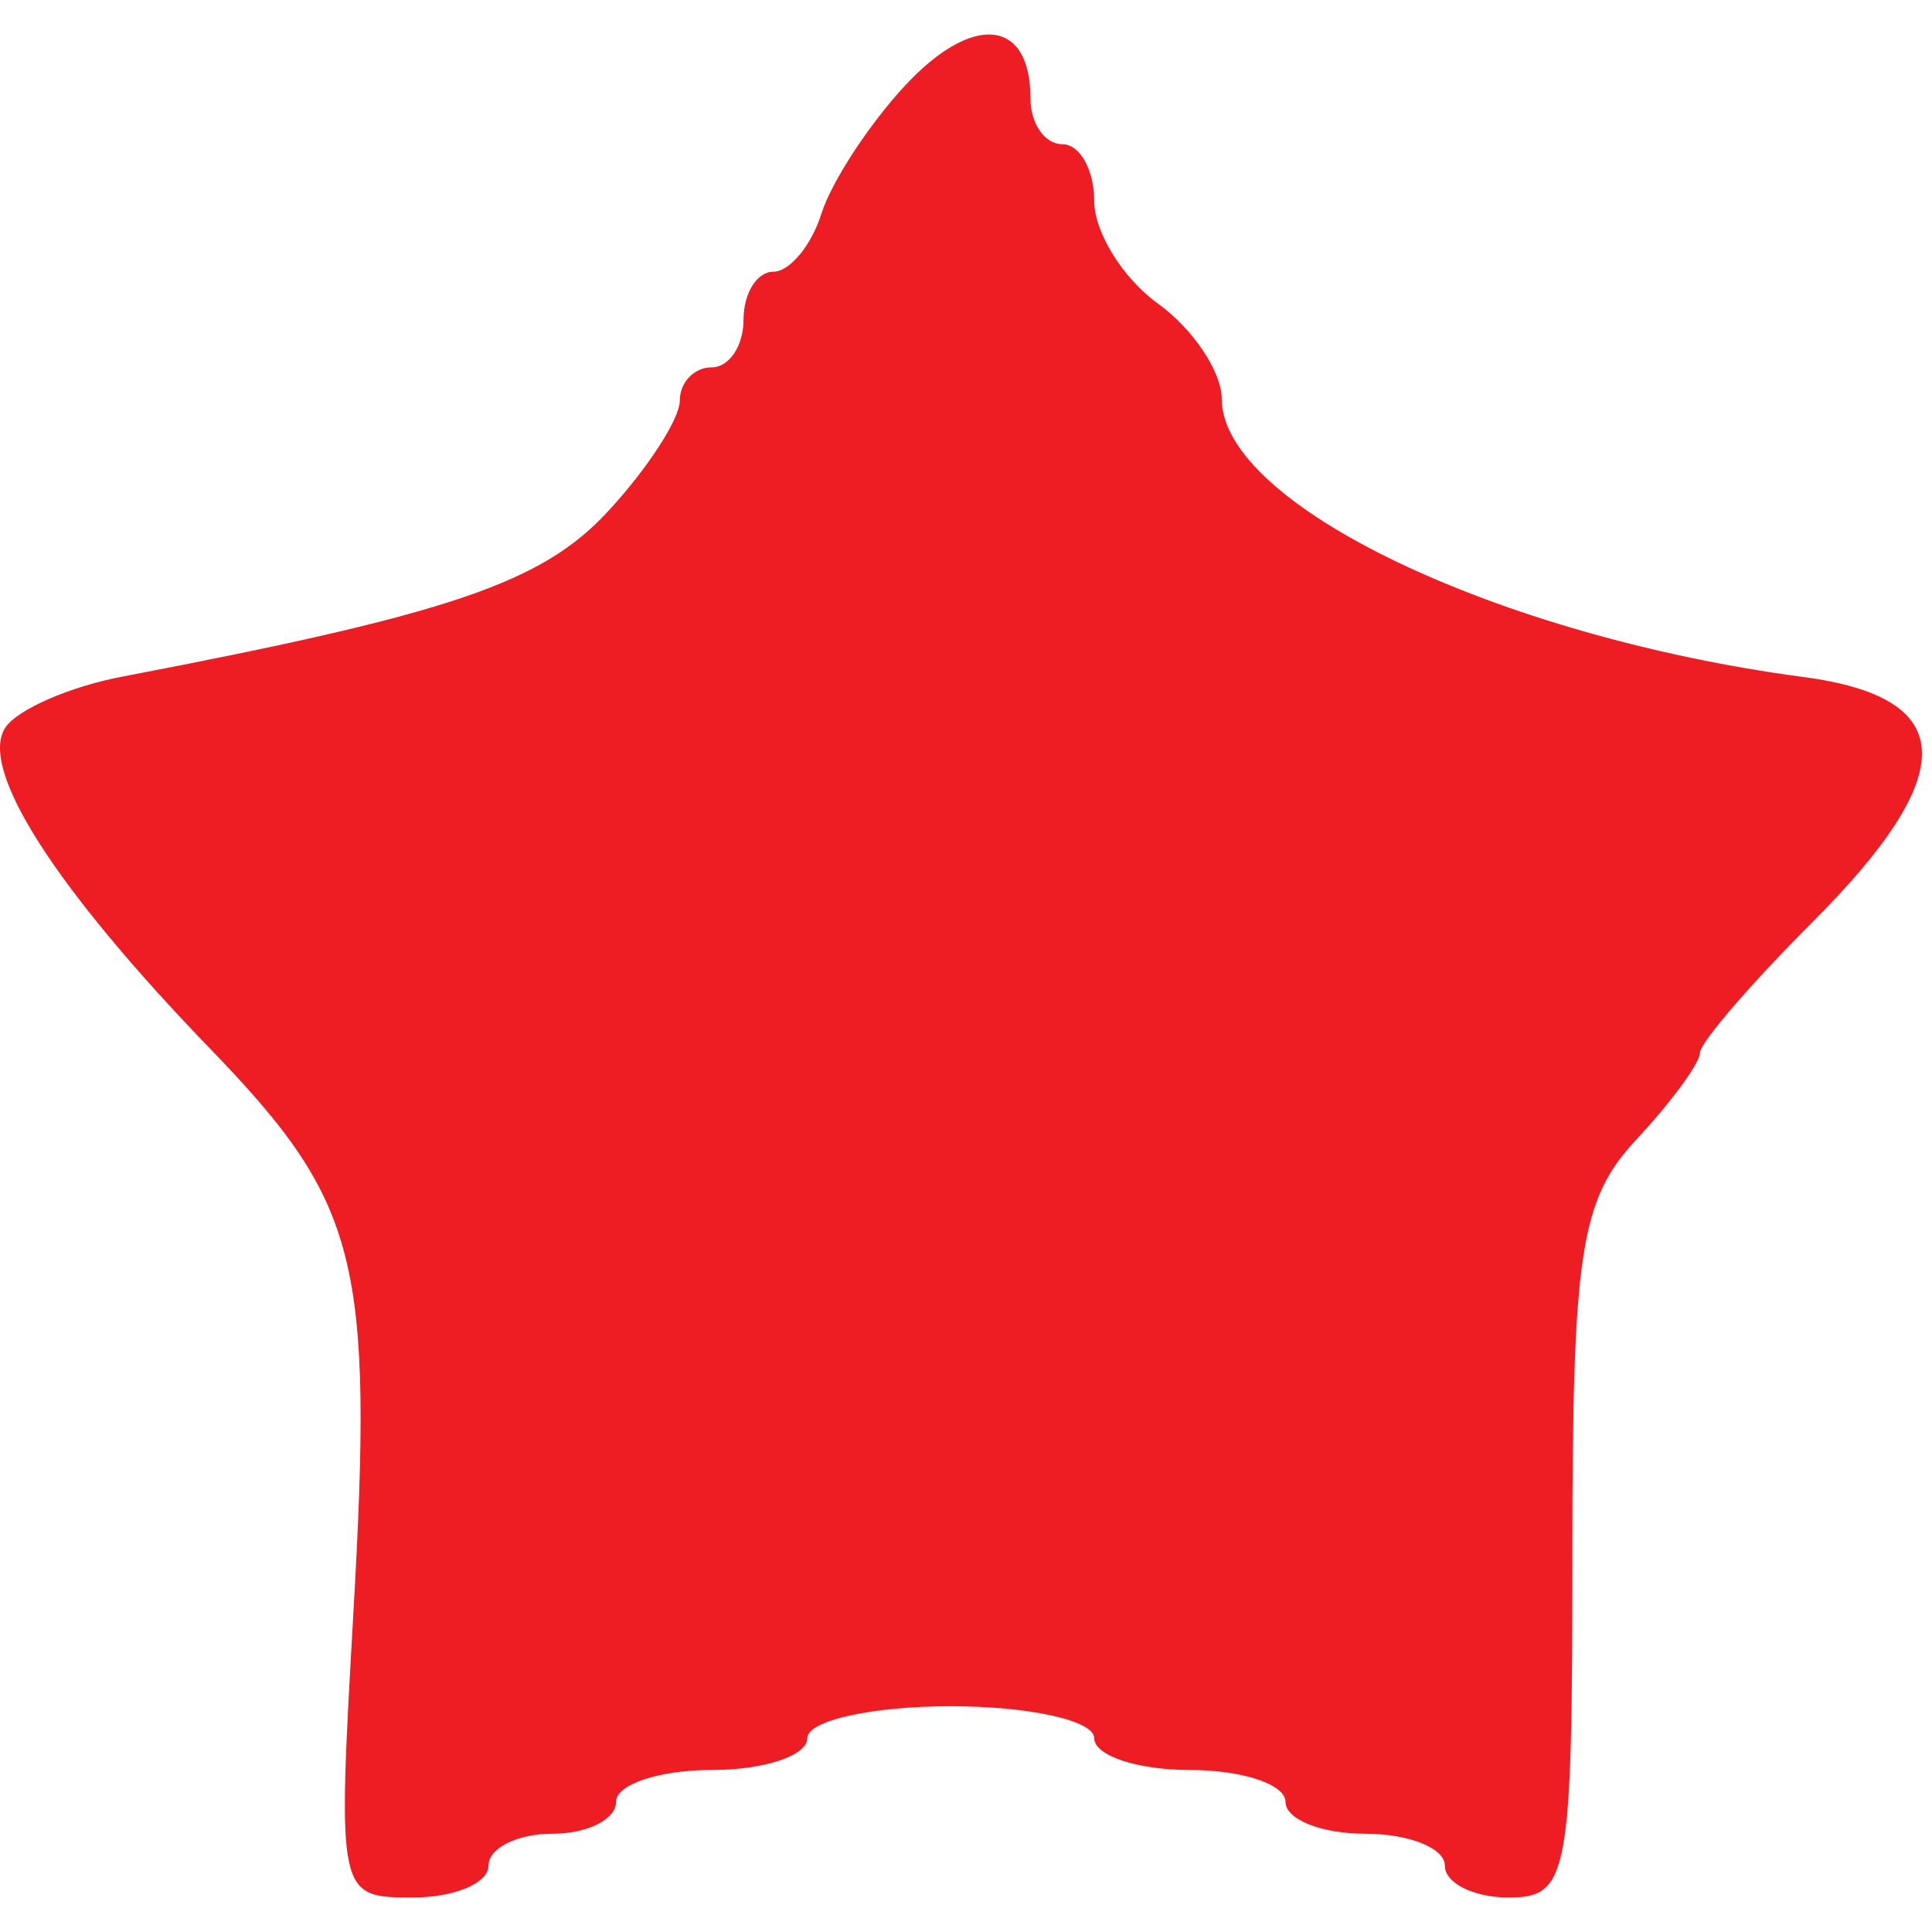 <?xml version="1.0" encoding="UTF-8"?> <svg xmlns="http://www.w3.org/2000/svg" width="28" height="28" viewBox="0 0 28 28" fill="none"> <path d="M13.119 1.238C12.599 1.796 12.052 2.632 11.905 3.096C11.759 3.559 11.444 3.938 11.207 3.938C10.97 3.938 10.776 4.25 10.776 4.631C10.776 5.013 10.568 5.324 10.314 5.324C10.06 5.324 9.852 5.541 9.852 5.807C9.852 6.072 9.382 6.796 8.806 7.417C7.85 8.448 6.527 8.897 1.767 9.807C1.005 9.953 0.244 10.286 0.075 10.548C-0.308 11.144 0.79 12.864 3.045 15.198C5.206 17.436 5.414 18.256 5.121 23.387C4.888 27.474 4.893 27.5 5.984 27.5C6.586 27.5 7.08 27.292 7.08 27.038C7.08 26.784 7.496 26.576 8.004 26.576C8.513 26.576 8.928 26.368 8.928 26.114C8.928 25.86 9.552 25.652 10.314 25.652C11.077 25.652 11.7 25.444 11.7 25.19C11.7 24.936 12.636 24.728 13.779 24.728C14.923 24.728 15.858 24.936 15.858 25.19C15.858 25.444 16.482 25.652 17.244 25.652C18.006 25.652 18.63 25.86 18.63 26.114C18.63 26.368 19.15 26.576 19.785 26.576C20.42 26.576 20.94 26.784 20.94 27.038C20.94 27.292 21.356 27.5 21.864 27.5C22.731 27.5 22.788 27.192 22.788 22.505C22.788 18.149 22.906 17.384 23.712 16.518C24.22 15.973 24.636 15.407 24.636 15.261C24.636 15.115 25.364 14.268 26.253 13.378C28.425 11.207 28.389 10.11 26.138 9.812C21.701 9.223 17.706 7.312 17.706 5.779C17.706 5.387 17.29 4.767 16.782 4.4C16.274 4.034 15.858 3.365 15.858 2.912C15.858 2.46 15.65 2.09 15.396 2.09C15.142 2.09 14.934 1.791 14.934 1.425C14.934 0.27 14.1 0.184 13.119 1.238Z" fill="#EE1D23"></path> </svg> 